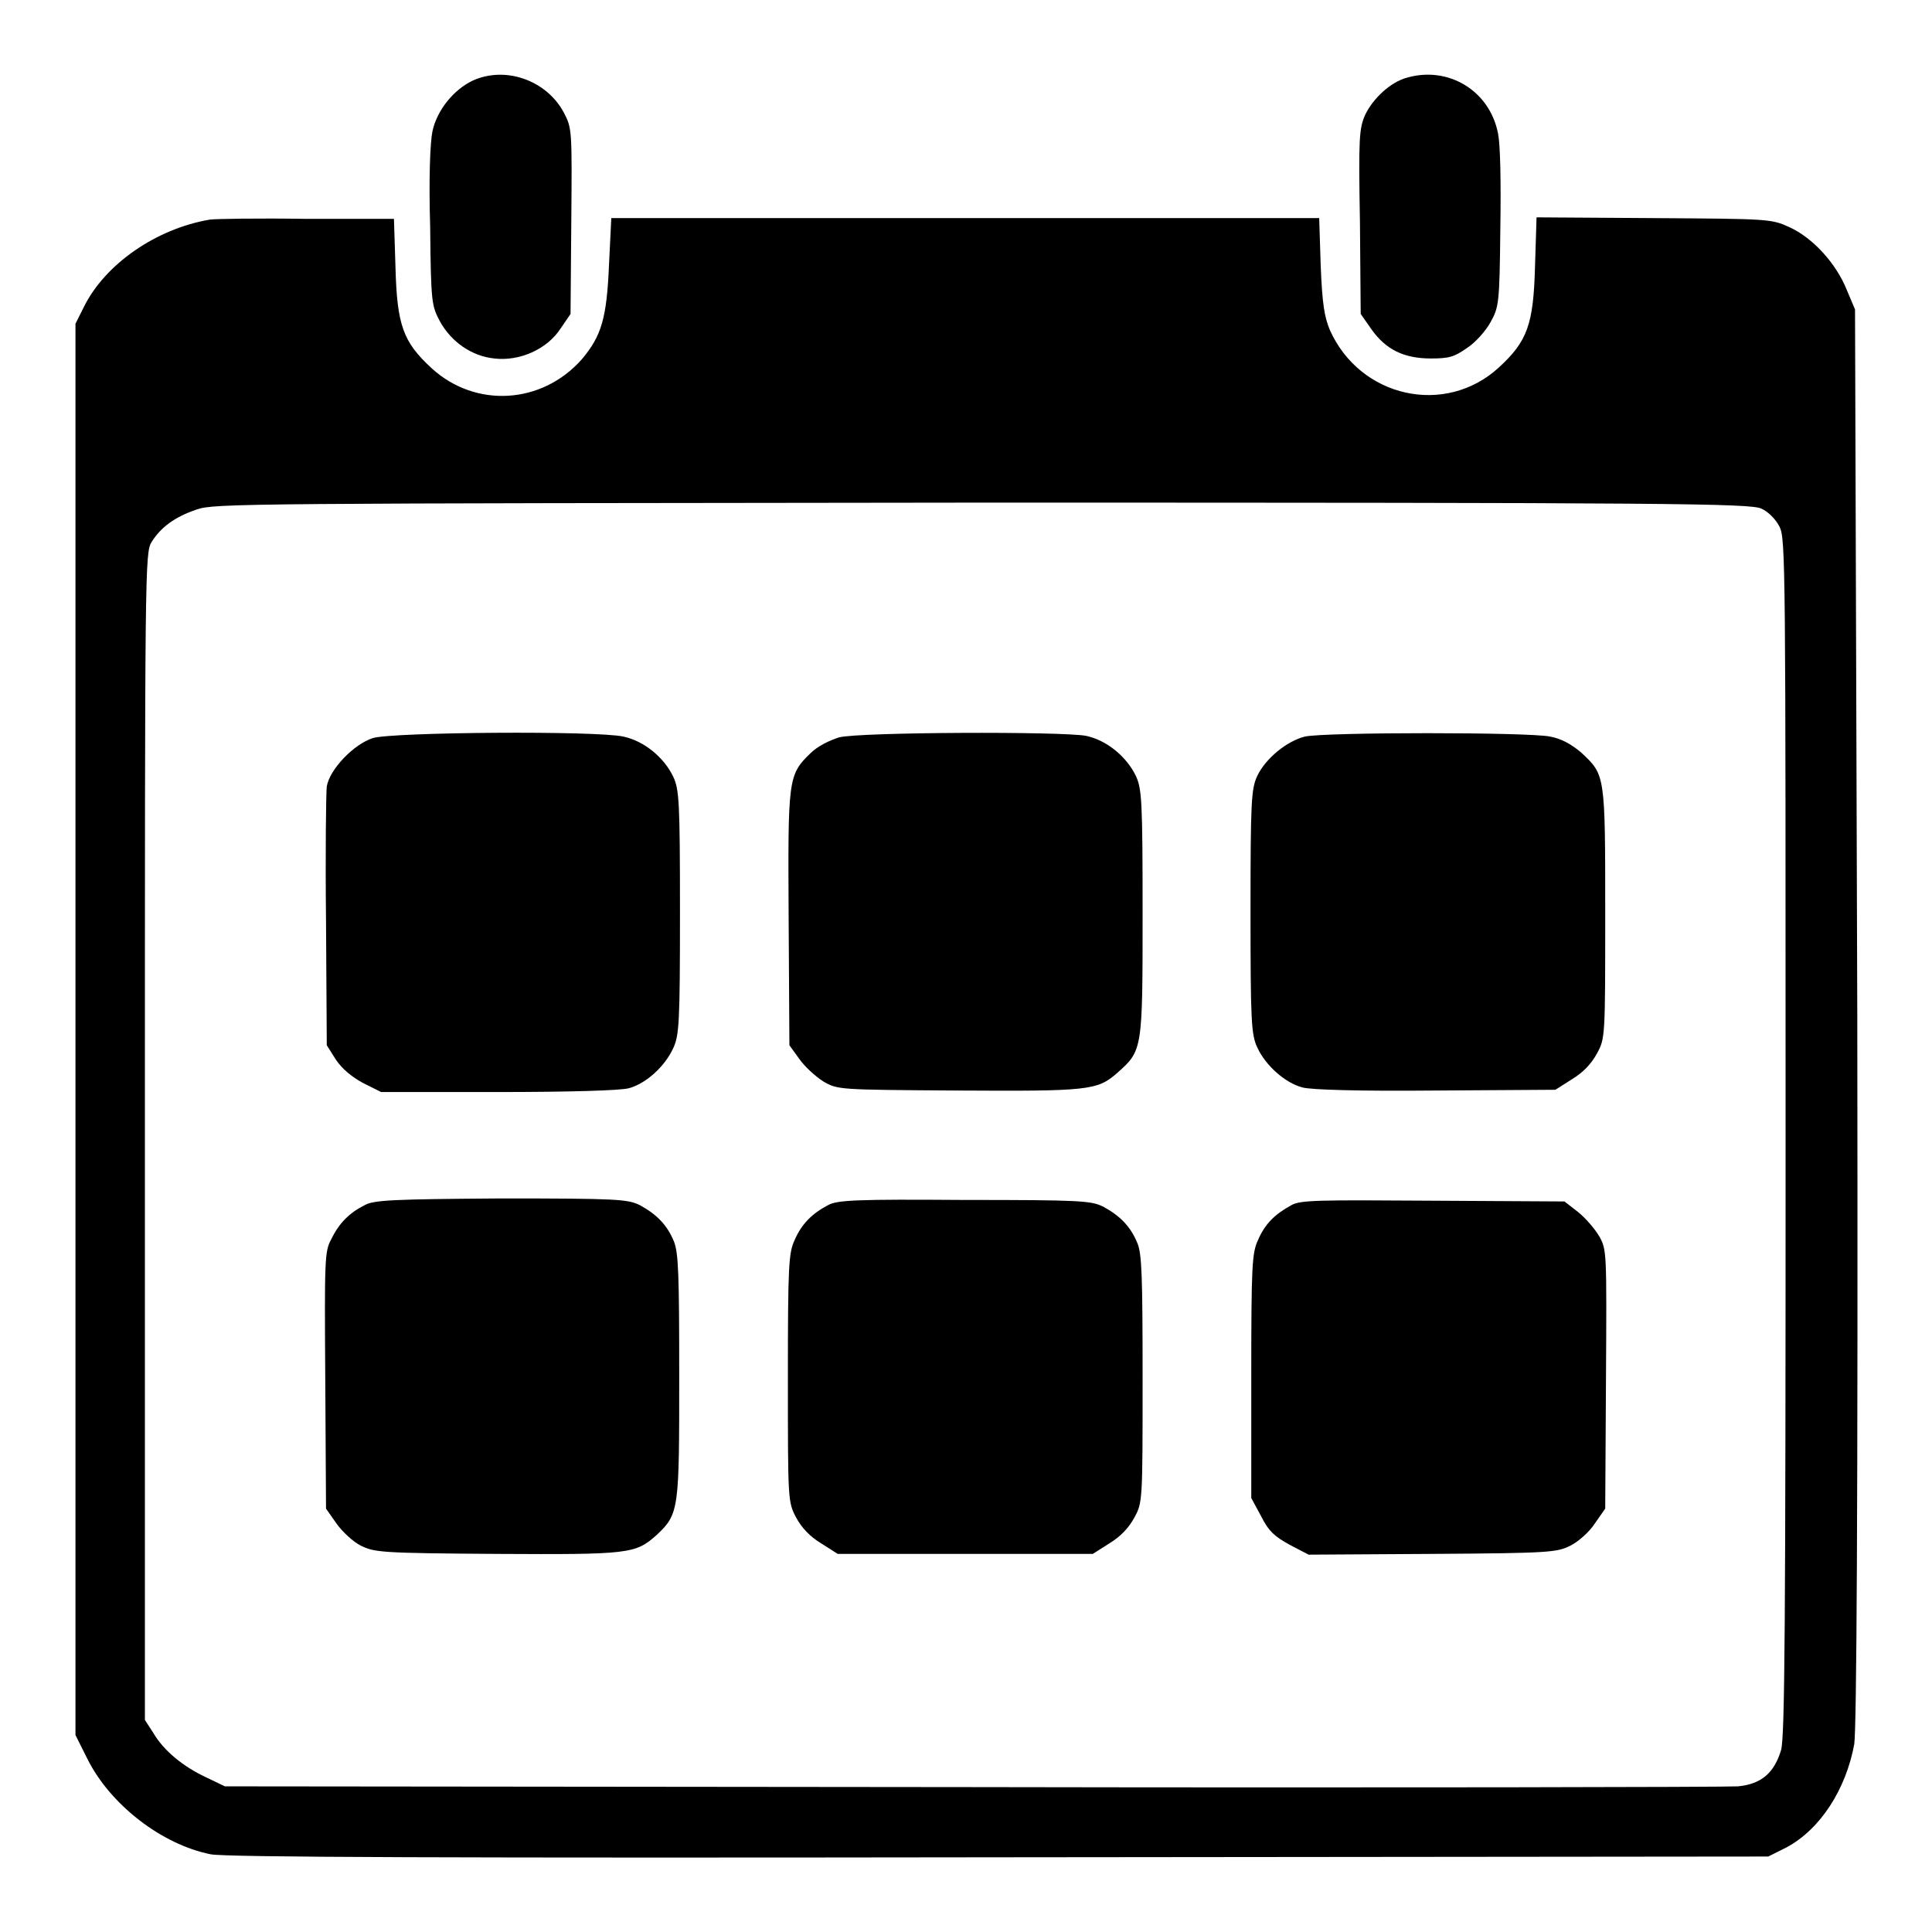 <?xml version="1.0" encoding="utf-8"?>
<!-- Svg Vector Icons : http://www.onlinewebfonts.com/icon -->
<!DOCTYPE svg PUBLIC "-//W3C//DTD SVG 1.1//EN" "http://www.w3.org/Graphics/SVG/1.1/DTD/svg11.dtd">
<svg version="1.1" xmlns="http://www.w3.org/2000/svg" xmlns:xlink="http://www.w3.org/1999/xlink" x="0px" y="0px" viewBox="0 0 256 256" enable-background="new 0 0 256 256" xml:space="preserve">
<g><g><g><path fill="#000000" d="M62.6,10.7c-2.5,1.2-4.7,3.9-5.3,6.7c-0.3,1.5-0.5,6.1-0.3,12.7c0.1,10.1,0.2,10.4,1.3,12.5c1.5,2.7,4.2,4.6,7.2,4.9c3.3,0.4,7-1.2,8.8-4l1.3-1.9l0.1-12.3c0.1-12.1,0.1-12.3-1-14.4C72.4,10.6,66.9,8.7,62.6,10.7z"/><path fill="#000000" d="M186.4,10.3c-2.2,0.6-4.5,2.8-5.5,4.9c-0.8,1.8-0.9,3-0.7,14.2l0.1,12.2l1.4,2c1.9,2.7,4.3,3.9,7.9,3.9c2.4,0,3.1-0.2,4.8-1.4c1.1-0.7,2.5-2.3,3.1-3.4c1.1-2,1.2-2.4,1.3-12.3c0.1-6.4,0-11.2-0.3-12.7C197.4,12,191.9,8.7,186.4,10.3z"/><path fill="#000000" d="M27.8,29.1c-7.1,1.2-13.9,5.9-16.7,11.6L10,42.9v93.5v93.5l1.6,3.2c3,6,9.8,11.3,16.3,12.6c1.8,0.4,32.4,0.5,104.4,0.4l102-0.1l2.4-1.2c4.5-2.4,7.9-7.7,9-13.7c0.3-2.2,0.5-29.9,0.4-96.5L245.8,41l-1.1-2.6c-1.4-3.5-4.5-6.9-7.6-8.3c-2.4-1.1-2.7-1.1-18-1.2l-15.5-0.1l-0.2,6.4c-0.2,7.8-1,10-4.8,13.5c-7.1,6.5-18.4,4-22.4-5c-0.7-1.7-1-3.4-1.2-8.5l-0.2-6.3h-46.9H81l-0.3,6.1c-0.3,7.2-1,9.5-3.6,12.6c-5.3,6-14.1,6.5-19.9,1.2c-3.8-3.5-4.6-5.7-4.8-13.5l-0.2-6.3l-11.6,0C34.1,28.9,28.4,29,27.8,29.1z M233.4,67.4c0.9,0.4,1.9,1.4,2.4,2.4c0.8,1.6,0.8,5.1,0.8,80.9c0,64.6-0.1,79.5-0.6,81.2c-0.9,3-2.6,4.5-5.7,4.8c-1.4,0.1-47,0.2-101.5,0.1l-99-0.1l-2.5-1.2c-3-1.4-5.6-3.5-7-5.9l-1.1-1.7v-77.3c0-75.6,0-77.4,0.9-78.8c1.2-1.9,3-3.3,6-4.3c2.3-0.8,6.3-0.8,104-0.9C221.8,66.6,232,66.7,233.4,67.4z"/><path fill="#000000" d="M49.4,97.8c-2.5,0.8-5.7,4.1-6.1,6.4c-0.1,0.8-0.2,8.8-0.1,17.9l0.1,16.4l1.2,1.9c0.8,1.2,2.1,2.3,3.6,3.1l2.4,1.2H66c9.4,0,16.2-0.2,17.3-0.5c2.3-0.6,4.8-2.9,5.9-5.3c0.8-1.7,0.9-3.4,0.9-18c0-14.7-0.1-16.3-0.9-18c-1.2-2.5-3.8-4.7-6.6-5.3C79,96.8,52,97,49.4,97.8z"/><path fill="#000000" d="M111.2,97.7c-1.3,0.4-2.9,1.2-3.8,2.1c-3,2.9-3,3.4-2.9,22l0.1,16.7l1.3,1.8c0.7,1,2.1,2.3,3.2,3c1.9,1.1,2,1.1,17.7,1.2c17.3,0.1,18.6,0,21.2-2.3c3.4-3,3.4-3,3.4-21.2c0-14.9-0.1-16.5-0.9-18.2c-1.2-2.5-3.8-4.7-6.6-5.3C140.6,96.9,114,97,111.2,97.7z"/><path fill="#000000" d="M172.9,97.6c-2.4,0.6-5.2,2.9-6.3,5.2c-0.8,1.7-0.9,3.3-0.9,18c0,14.6,0.1,16.3,0.9,18c1.1,2.4,3.7,4.7,6,5.3c1.2,0.3,7.3,0.5,17.7,0.4l15.8-0.1l2.2-1.4c1.5-0.9,2.6-2.1,3.3-3.4c1.1-2,1.1-2.2,1.1-18.6c0-18.5,0-18.3-3.2-21.3c-1.2-1-2.5-1.8-4.1-2.1C202.6,97,175.6,97,172.9,97.6z"/><path fill="#000000" d="M48.3,159.7c-2,1-3.4,2.4-4.4,4.5c-0.9,1.6-0.9,2.7-0.8,18.7l0.1,17l1.4,2c0.8,1.1,2.2,2.4,3.2,2.9c1.8,0.9,2.7,1,18,1.1c17.6,0.1,18.4,0,21.2-2.5c3-2.8,3-3.4,3-21.1c0-13.4-0.1-16.3-0.7-17.8c-0.9-2.2-2.3-3.6-4.5-4.8c-1.6-0.8-2.9-0.9-18.5-0.9C52.2,158.9,49.5,159,48.3,159.7z"/><path fill="#000000" d="M109.7,159.7c-2.1,1.1-3.5,2.5-4.4,4.6c-0.8,1.7-0.9,3.3-0.9,18.3c0,16.3,0,16.4,1.1,18.5c0.7,1.3,1.8,2.5,3.3,3.4l2.2,1.4h16.9h16.9l2.2-1.4c1.5-0.9,2.6-2.1,3.3-3.4c1.1-2,1.1-2.2,1.1-18.4c0-13.7-0.1-16.6-0.7-18c-0.9-2.2-2.3-3.6-4.5-4.8c-1.6-0.8-2.9-0.9-18.5-0.9C113.6,158.9,110.9,159,109.7,159.7z"/><path fill="#000000" d="M171.1,159.7c-2.2,1.2-3.5,2.5-4.4,4.6c-0.8,1.7-0.9,3.3-0.9,18v16.2l1.3,2.4c1,2,1.8,2.7,3.8,3.8l2.5,1.3l16.4-0.1c15.6-0.1,16.5-0.2,18.3-1.1c1-0.5,2.5-1.8,3.2-2.9l1.4-2l0.1-17.1c0.1-17.1,0.1-17.2-0.9-19c-0.6-1-1.8-2.4-2.8-3.2l-1.8-1.4l-17.4-0.1C174.7,159,172.3,159,171.1,159.7z"/></g></g></g>
</svg>